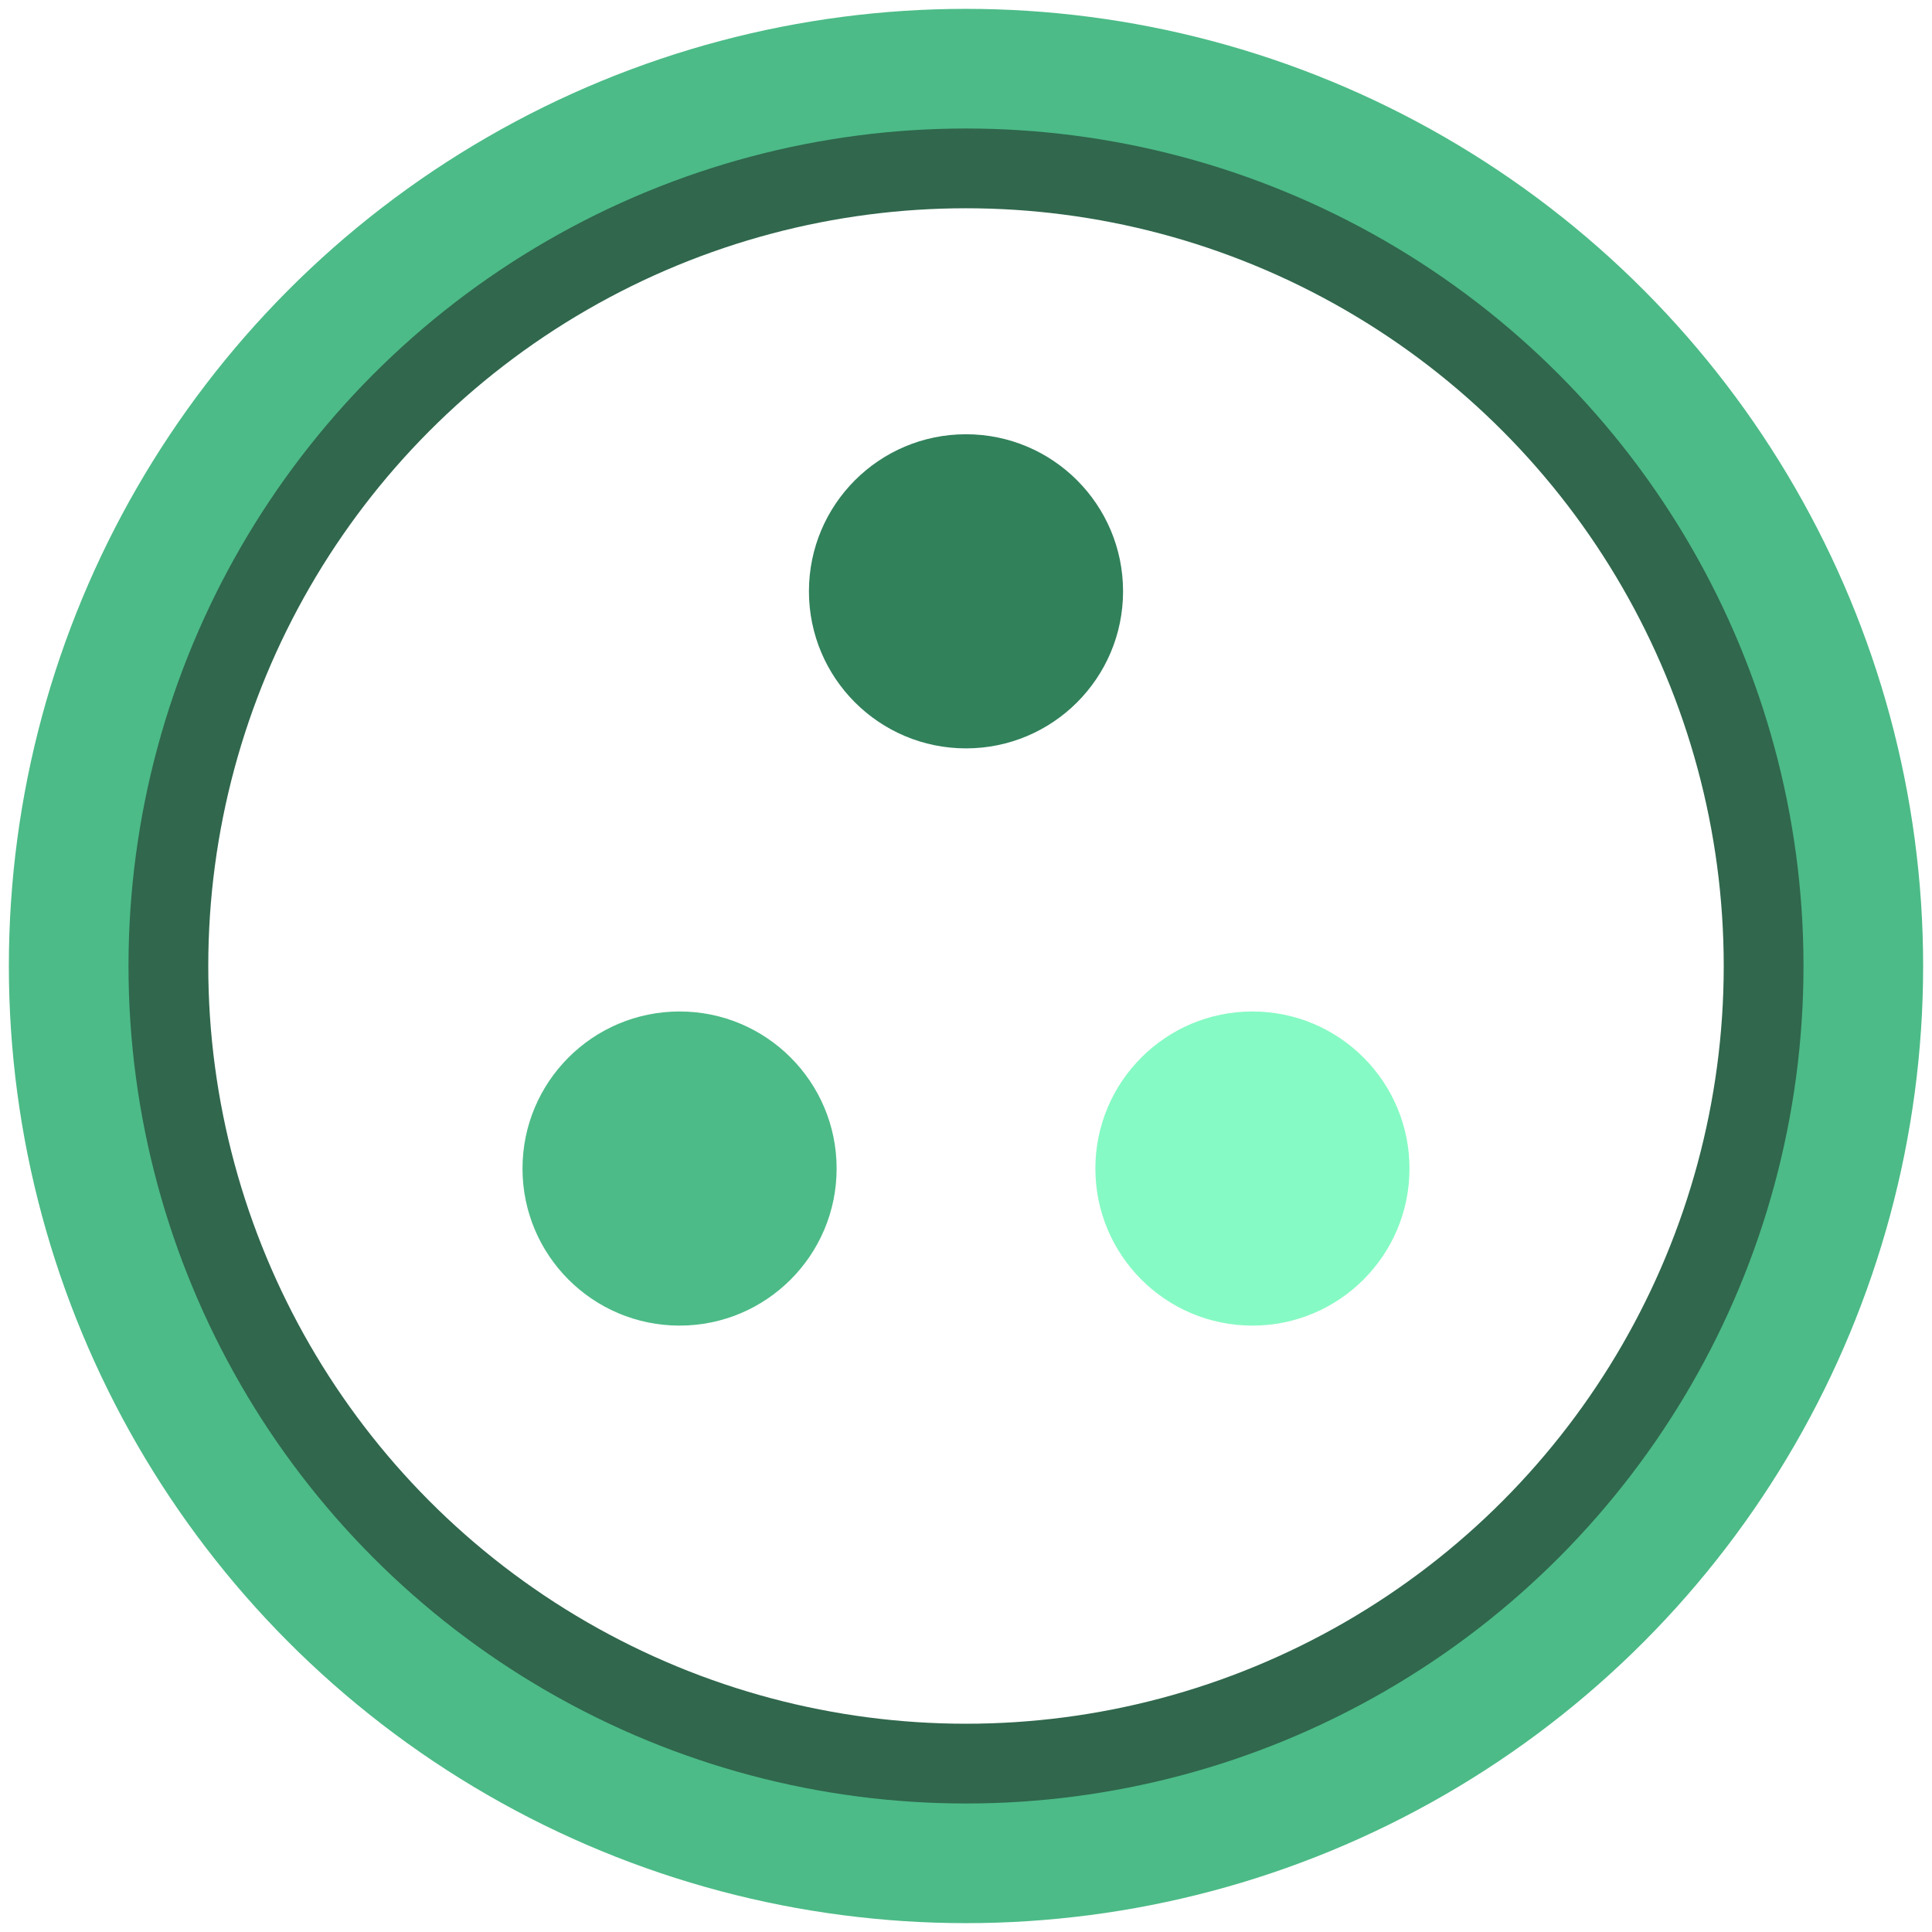 <svg width="109" height="109" viewBox="0 0 109 109" fill="none" xmlns="http://www.w3.org/2000/svg">
<circle cx="54.5" cy="54.5" r="49.5" stroke="#4CBB87" stroke-width="9"/>
<circle cx="54.5" cy="54.5" r="45" stroke="#30674D" stroke-width="4.5"/>
<circle cx="54.5" cy="33.361" r="8.861" fill="#31815B"/>
<circle cx="38.34" cy="65.927" r="8.861" fill="#4CBB87"/>
<circle cx="70.66" cy="65.927" r="8.861" fill="#86FAC4"/>
</svg>

